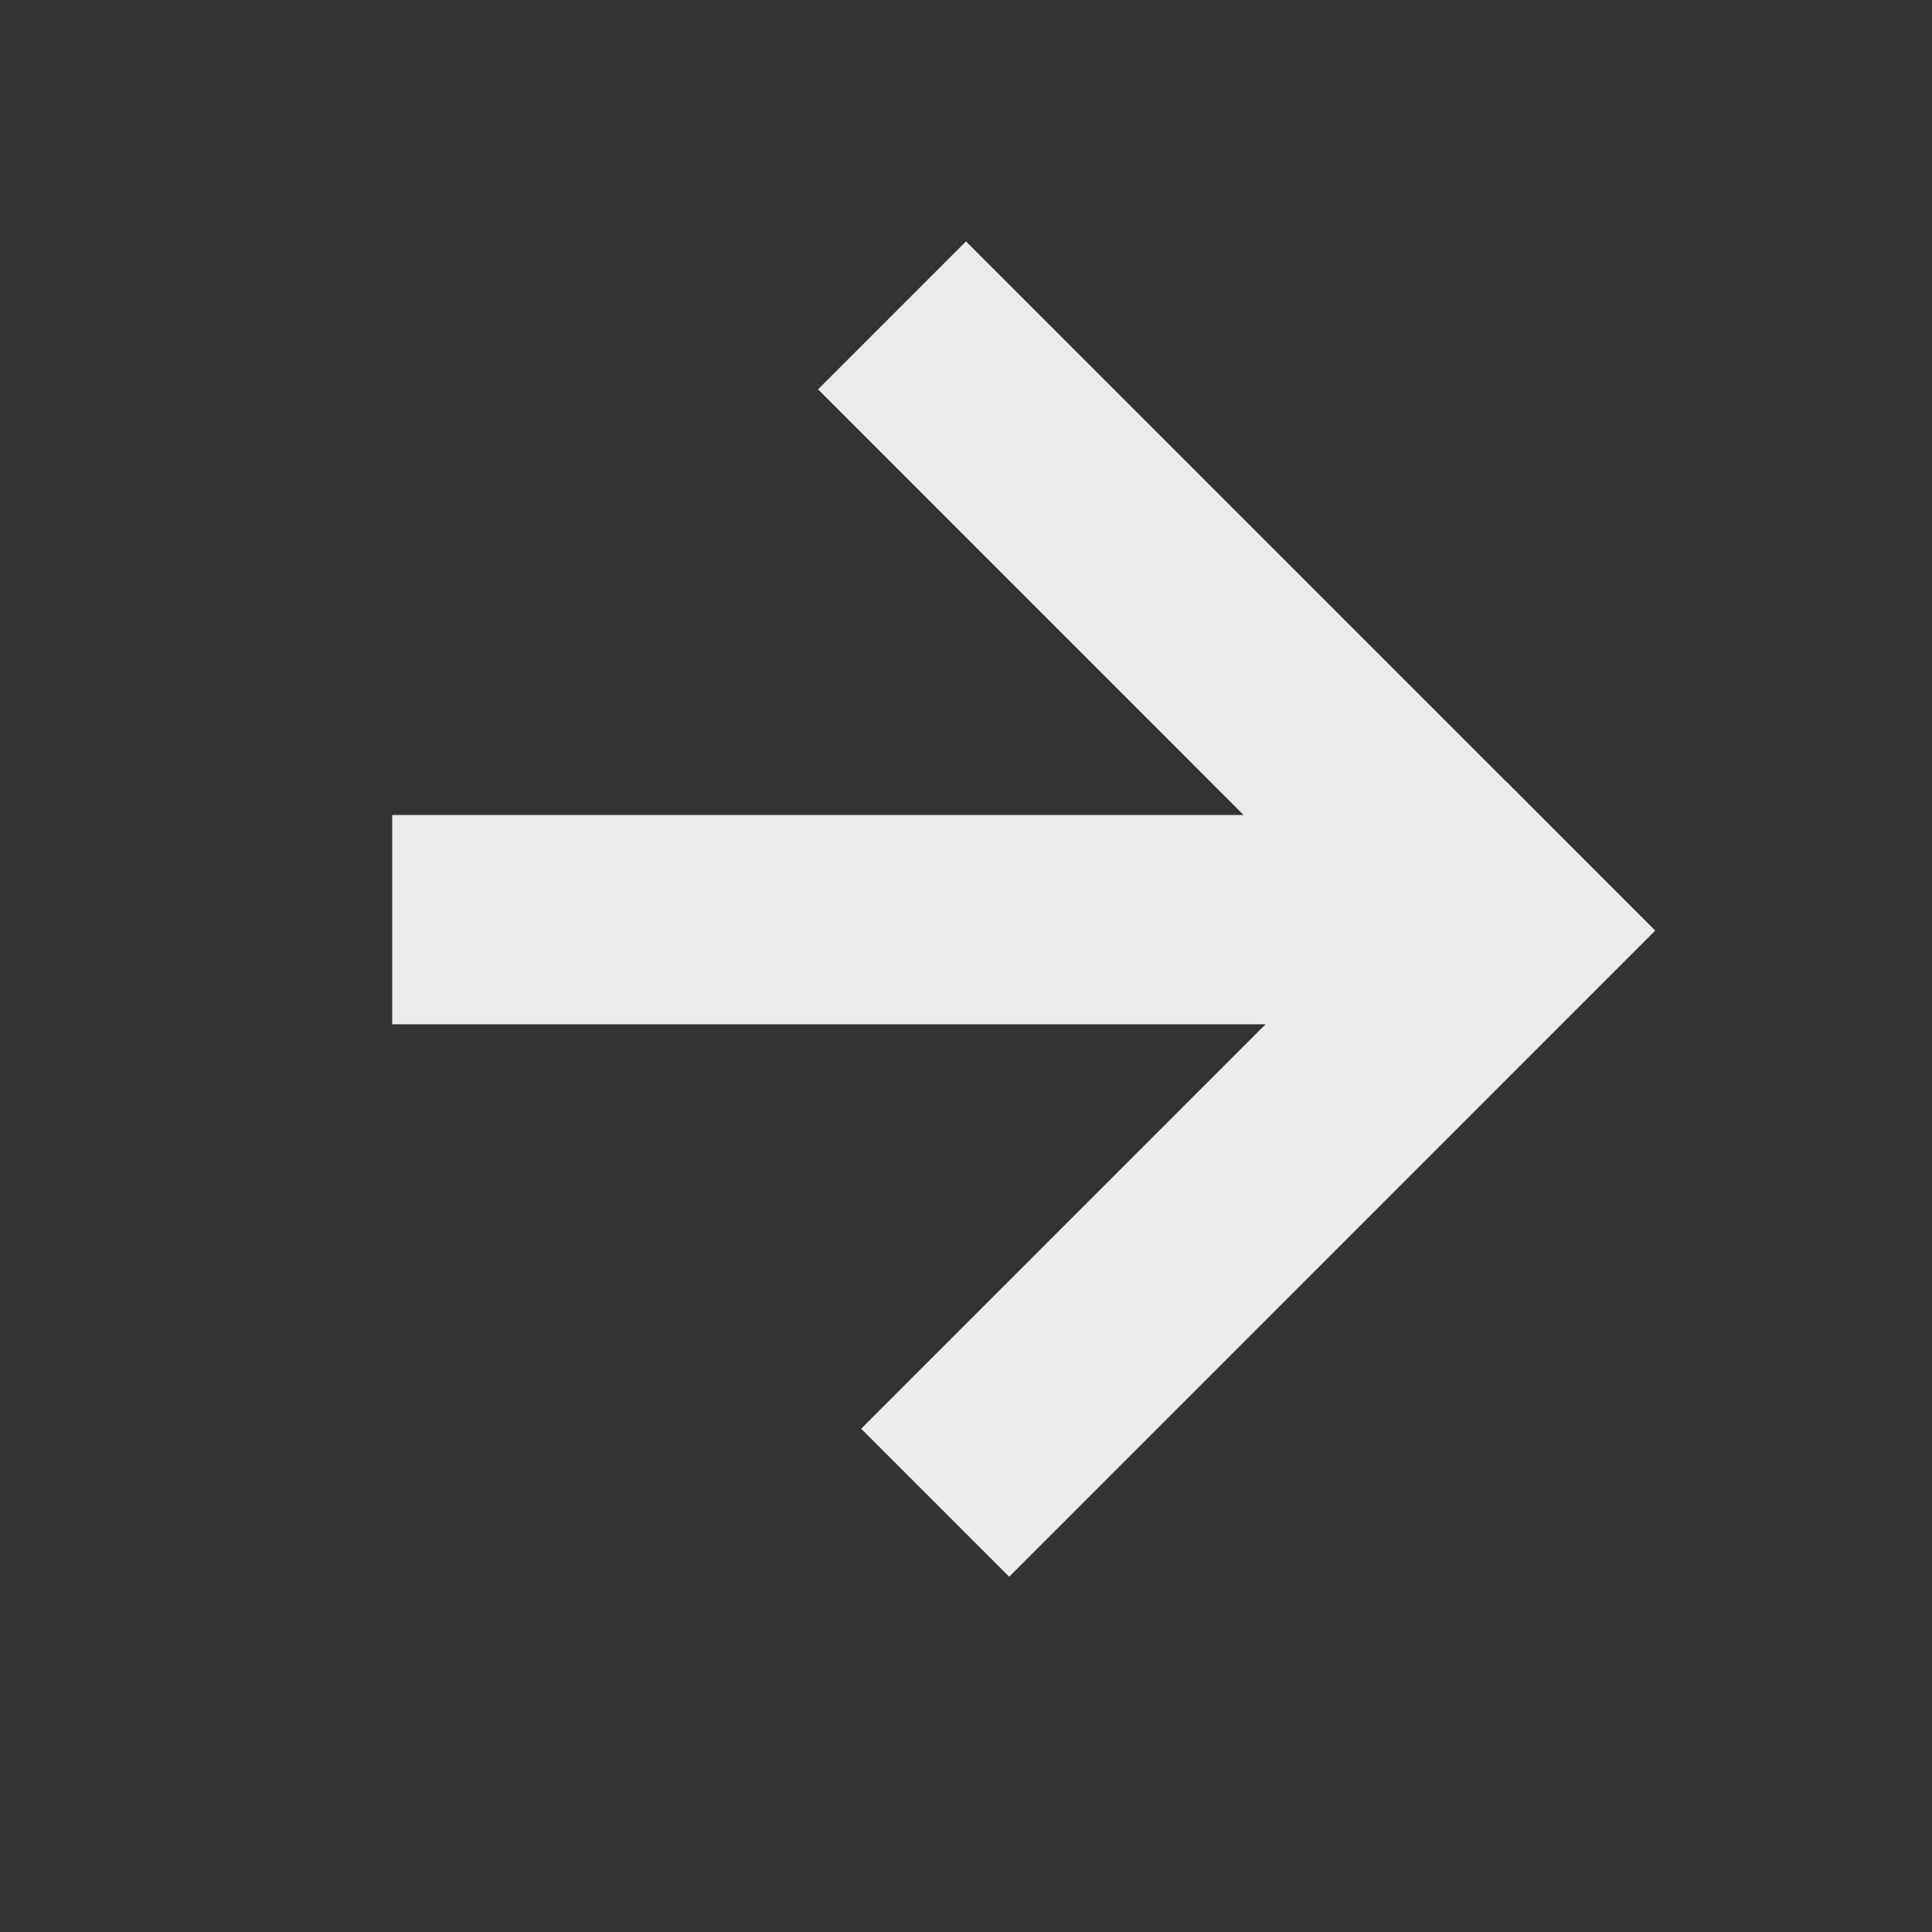 <svg width="24" height="24" viewBox="0 0 24 24" fill="none" xmlns="http://www.w3.org/2000/svg">
<rect x="0" y="0" width="24" height="24" fill="#333333" stroke="none"/>
<path opacity="0.9" fill-rule="evenodd" clip-rule="evenodd" d="M18.723 9.722L18.724 9.721L20.562 11.56L12.536 19.587L10.697 17.748L15.721 12.724L4.872 12.724L4.872 10.124L15.448 10.124L10.162 4.837L12 2.999L18.723 9.722Z" fill="white"/>
</svg>
